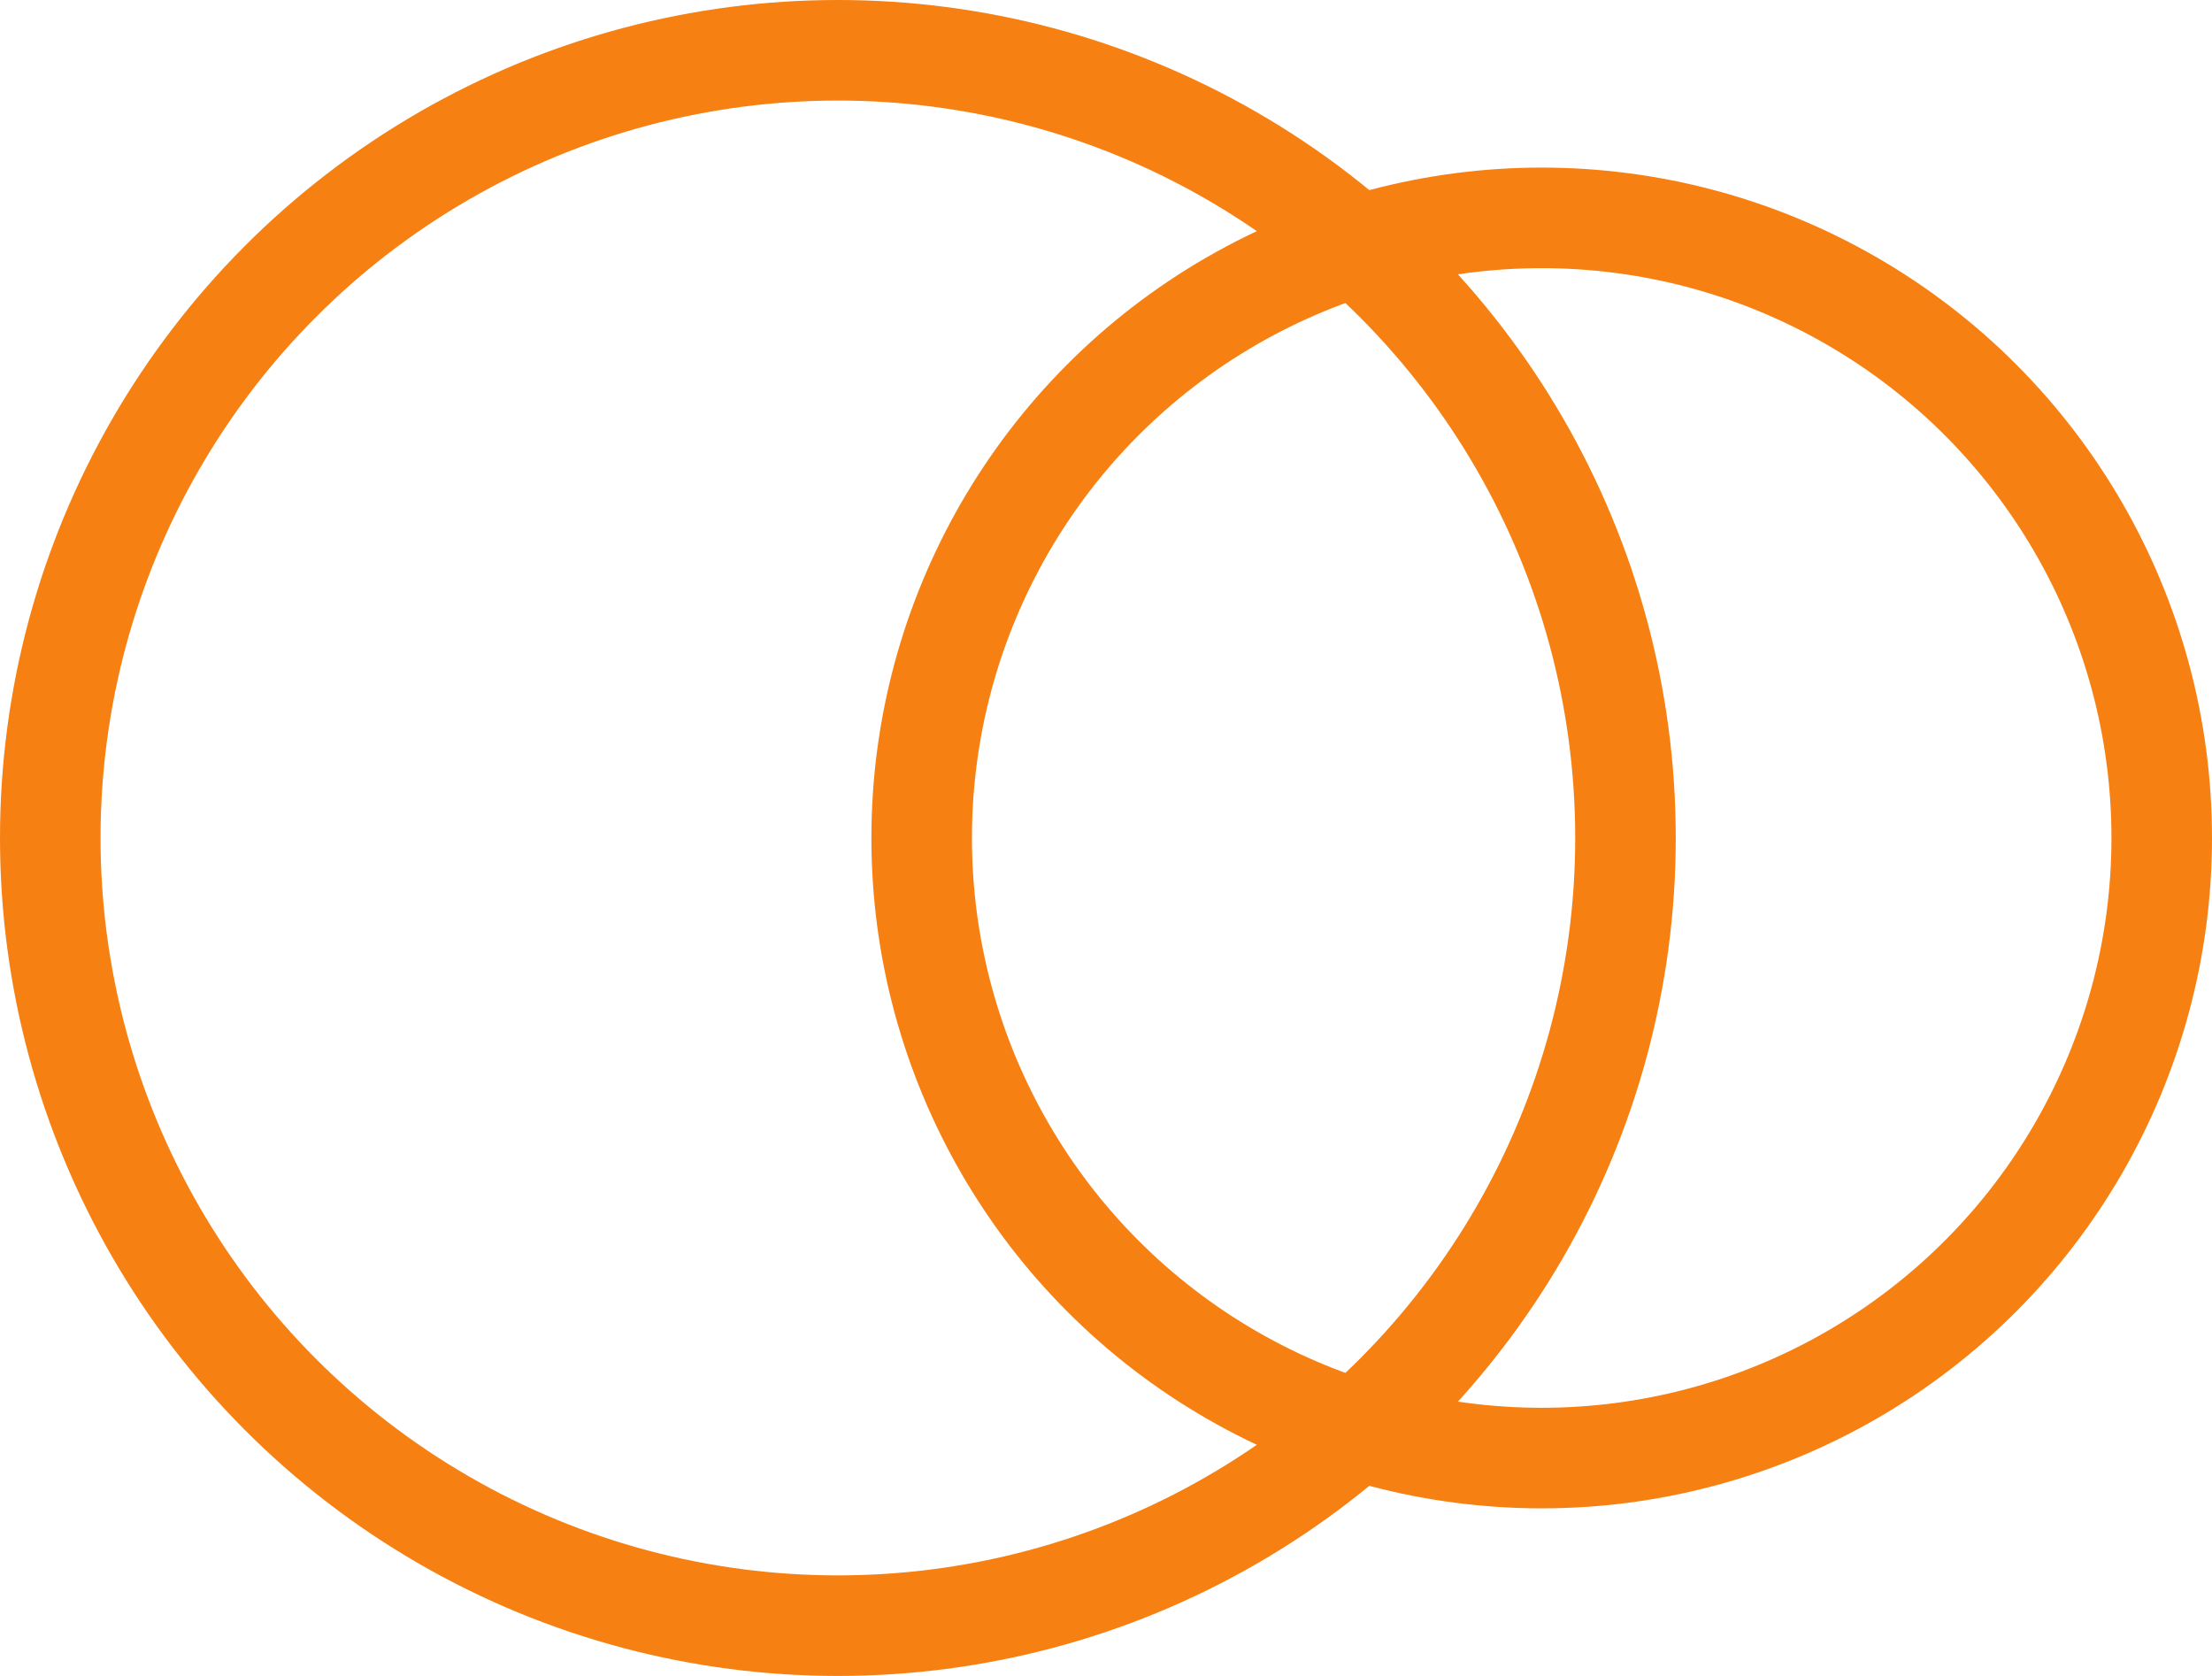 <svg width="66" height="50" viewBox="0 0 66 50" fill="none" xmlns="http://www.w3.org/2000/svg">
<circle cx="25" cy="25" r="23.5" stroke="#F78012" stroke-width="3"/>
<circle cx="46" cy="25" r="18.5" stroke="#F78012" stroke-width="3"/>
</svg>
